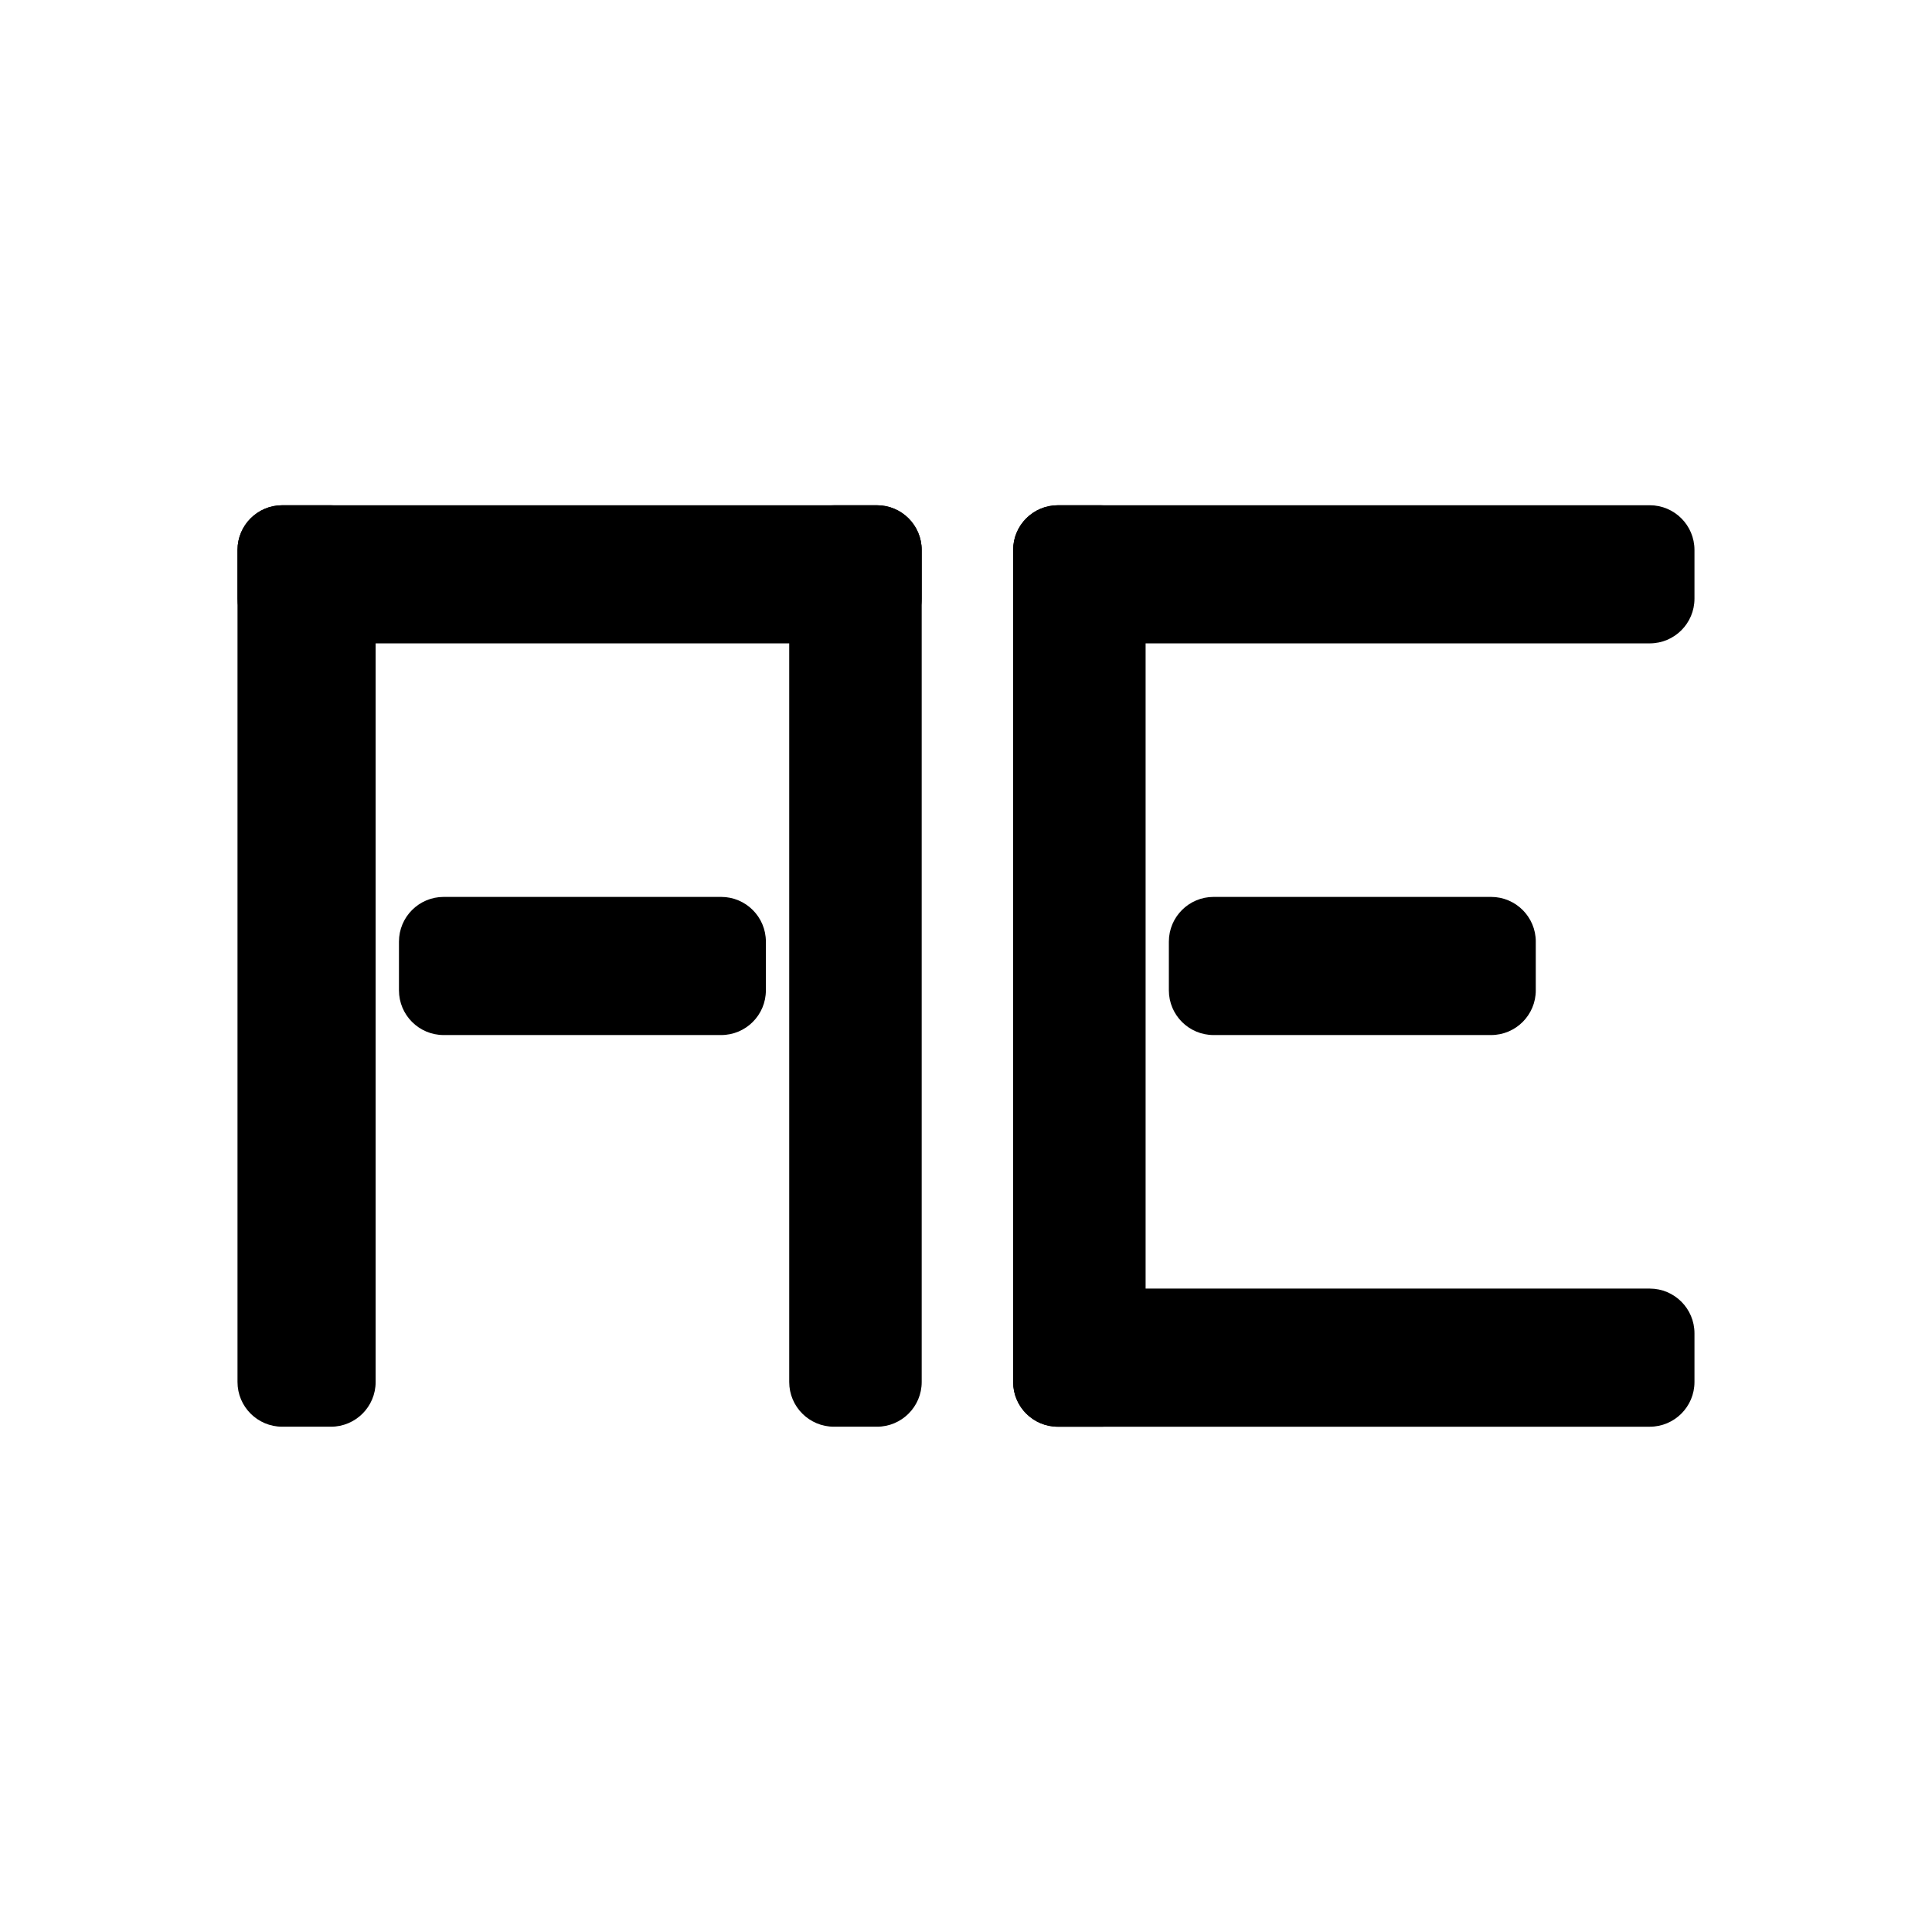 <svg xmlns="http://www.w3.org/2000/svg" xmlns:xlink="http://www.w3.org/1999/xlink" width="1080" zoomAndPan="magnify" viewBox="0 0 810 810" height="1080" preserveAspectRatio="xMidYMid meet" version="1.0"><defs><clipPath id="ae7990f28a"><path d="M 99.574 211.836 L 157.488 211.836 L 157.488 598.211 L 99.574 598.211 Z M 99.574 211.836 " clip-rule="nonzero"/></clipPath><clipPath id="8ac6102766"><path d="M 157.488 230.586 L 157.488 579.406 C 157.488 589.762 149.094 598.156 138.738 598.156 L 118.324 598.156 C 107.973 598.156 99.574 589.762 99.574 579.406 L 99.574 230.586 C 99.574 220.23 107.973 211.836 118.324 211.836 L 138.738 211.836 C 149.094 211.836 157.488 220.23 157.488 230.586 Z M 157.488 230.586 " clip-rule="nonzero"/></clipPath><clipPath id="75dbfad2c1"><path d="M 0.574 0.836 L 58.488 0.836 L 58.488 387.211 L 0.574 387.211 Z M 0.574 0.836 " clip-rule="nonzero"/></clipPath><clipPath id="aa7e905f73"><path d="M 58.488 19.586 L 58.488 368.406 C 58.488 378.762 50.094 387.156 39.738 387.156 L 19.324 387.156 C 8.973 387.156 0.574 378.762 0.574 368.406 L 0.574 19.586 C 0.574 9.23 8.973 0.836 19.324 0.836 L 39.738 0.836 C 50.094 0.836 58.488 9.23 58.488 19.586 Z M 58.488 19.586 " clip-rule="nonzero"/></clipPath><clipPath id="18923f36e0"><rect x="0" width="59" y="0" height="388"/></clipPath><clipPath id="6e0eeeda5c"><path d="M 99.574 211.824 L 386.418 211.824 L 386.418 269.738 L 99.574 269.738 Z M 99.574 211.824 " clip-rule="nonzero"/></clipPath><clipPath id="034bc88ec1"><path d="M 118.324 211.824 L 367.664 211.824 C 378.02 211.824 386.414 220.219 386.414 230.574 L 386.414 250.988 C 386.414 261.344 378.02 269.738 367.664 269.738 L 118.324 269.738 C 107.969 269.738 99.574 261.344 99.574 250.988 L 99.574 230.574 C 99.574 220.219 107.969 211.824 118.324 211.824 Z M 118.324 211.824 " clip-rule="nonzero"/></clipPath><clipPath id="76749c9ceb"><path d="M 0.574 0.824 L 287.418 0.824 L 287.418 58.738 L 0.574 58.738 Z M 0.574 0.824 " clip-rule="nonzero"/></clipPath><clipPath id="73be571742"><path d="M 19.324 0.824 L 268.664 0.824 C 279.02 0.824 287.414 9.219 287.414 19.574 L 287.414 39.988 C 287.414 50.344 279.02 58.738 268.664 58.738 L 19.324 58.738 C 8.969 58.738 0.574 50.344 0.574 39.988 L 0.574 19.574 C 0.574 9.219 8.969 0.824 19.324 0.824 Z M 19.324 0.824 " clip-rule="nonzero"/></clipPath><clipPath id="c367ba6e33"><rect x="0" width="288" y="0" height="59"/></clipPath><clipPath id="1bbd2b7479"><path d="M 330.883 211.836 L 386.426 211.836 L 386.426 598.227 L 330.883 598.227 Z M 330.883 211.836 " clip-rule="nonzero"/></clipPath><clipPath id="d709a03f53"><path d="M 386.426 230.586 L 386.426 579.406 C 386.426 589.762 378.027 598.156 367.676 598.156 L 349.633 598.156 C 339.277 598.156 330.883 589.762 330.883 579.406 L 330.883 230.586 C 330.883 220.23 339.277 211.836 349.633 211.836 L 367.676 211.836 C 378.027 211.836 386.426 220.23 386.426 230.586 Z M 386.426 230.586 " clip-rule="nonzero"/></clipPath><clipPath id="747ac96ab4"><path d="M 0.883 0.836 L 56.426 0.836 L 56.426 387.227 L 0.883 387.227 Z M 0.883 0.836 " clip-rule="nonzero"/></clipPath><clipPath id="c802a8d1a9"><path d="M 56.426 19.586 L 56.426 368.406 C 56.426 378.762 48.027 387.156 37.676 387.156 L 19.633 387.156 C 9.277 387.156 0.883 378.762 0.883 368.406 L 0.883 19.586 C 0.883 9.23 9.277 0.836 19.633 0.836 L 37.676 0.836 C 48.027 0.836 56.426 9.23 56.426 19.586 Z M 56.426 19.586 " clip-rule="nonzero"/></clipPath><clipPath id="25d2f3e6ac"><rect x="0" width="57" y="0" height="388"/></clipPath><clipPath id="a3fbf43f50"><path d="M 167.266 376.035 L 321.316 376.035 L 321.316 433.949 L 167.266 433.949 Z M 167.266 376.035 " clip-rule="nonzero"/></clipPath><clipPath id="927606e752"><path d="M 186.016 376.035 L 302.348 376.035 C 312.703 376.035 321.098 384.43 321.098 394.785 L 321.098 415.199 C 321.098 425.555 312.703 433.949 302.348 433.949 L 186.016 433.949 C 175.66 433.949 167.266 425.555 167.266 415.199 L 167.266 394.785 C 167.266 384.43 175.66 376.035 186.016 376.035 Z M 186.016 376.035 " clip-rule="nonzero"/></clipPath><clipPath id="3fb2e1a5bb"><path d="M 0.266 0.035 L 154.121 0.035 L 154.121 57.949 L 0.266 57.949 Z M 0.266 0.035 " clip-rule="nonzero"/></clipPath><clipPath id="543e6c4a2e"><path d="M 19.016 0.035 L 135.348 0.035 C 145.703 0.035 154.098 8.43 154.098 18.785 L 154.098 39.199 C 154.098 49.555 145.703 57.949 135.348 57.949 L 19.016 57.949 C 8.66 57.949 0.266 49.555 0.266 39.199 L 0.266 18.785 C 0.266 8.43 8.66 0.035 19.016 0.035 Z M 19.016 0.035 " clip-rule="nonzero"/></clipPath><clipPath id="976bdeaae3"><rect x="0" width="155" y="0" height="58"/></clipPath><clipPath id="94d83ca674"><path d="M 424.762 211.836 L 480.301 211.836 L 480.301 598.227 L 424.762 598.227 Z M 424.762 211.836 " clip-rule="nonzero"/></clipPath><clipPath id="c625733417"><path d="M 480.301 230.586 L 480.301 579.406 C 480.301 589.762 471.906 598.156 461.551 598.156 L 443.512 598.156 C 433.156 598.156 424.762 589.762 424.762 579.406 L 424.762 230.586 C 424.762 220.23 433.156 211.836 443.512 211.836 L 461.551 211.836 C 471.906 211.836 480.301 220.23 480.301 230.586 Z M 480.301 230.586 " clip-rule="nonzero"/></clipPath><clipPath id="0e6dc79246"><path d="M 0.762 0.836 L 56.301 0.836 L 56.301 387.227 L 0.762 387.227 Z M 0.762 0.836 " clip-rule="nonzero"/></clipPath><clipPath id="66af6fcc3d"><path d="M 56.301 19.586 L 56.301 368.406 C 56.301 378.762 47.906 387.156 37.551 387.156 L 19.512 387.156 C 9.156 387.156 0.762 378.762 0.762 368.406 L 0.762 19.586 C 0.762 9.23 9.156 0.836 19.512 0.836 L 37.551 0.836 C 47.906 0.836 56.301 9.23 56.301 19.586 Z M 56.301 19.586 " clip-rule="nonzero"/></clipPath><clipPath id="f0b3dccd6c"><rect x="0" width="57" y="0" height="388"/></clipPath><clipPath id="2ef72f500f"><path d="M 424.762 211.828 L 710.469 211.828 L 710.469 269.738 L 424.762 269.738 Z M 424.762 211.828 " clip-rule="nonzero"/></clipPath><clipPath id="bc9a06ca1f"><path d="M 443.512 211.828 L 691.664 211.828 C 702.02 211.828 710.414 220.223 710.414 230.578 L 710.414 250.988 C 710.414 261.344 702.02 269.738 691.664 269.738 L 443.512 269.738 C 433.156 269.738 424.762 261.344 424.762 250.988 L 424.762 230.578 C 424.762 220.223 433.156 211.828 443.512 211.828 Z M 443.512 211.828 " clip-rule="nonzero"/></clipPath><clipPath id="c344763372"><path d="M 0.762 0.828 L 286.469 0.828 L 286.469 58.738 L 0.762 58.738 Z M 0.762 0.828 " clip-rule="nonzero"/></clipPath><clipPath id="48f757b5df"><path d="M 19.512 0.828 L 267.664 0.828 C 278.02 0.828 286.414 9.223 286.414 19.578 L 286.414 39.988 C 286.414 50.344 278.02 58.738 267.664 58.738 L 19.512 58.738 C 9.156 58.738 0.762 50.344 0.762 39.988 L 0.762 19.578 C 0.762 9.223 9.156 0.828 19.512 0.828 Z M 19.512 0.828 " clip-rule="nonzero"/></clipPath><clipPath id="69245a1a75"><rect x="0" width="287" y="0" height="59"/></clipPath><clipPath id="bd705a4523"><path d="M 424.762 540.246 L 710.469 540.246 L 710.469 598.16 L 424.762 598.16 Z M 424.762 540.246 " clip-rule="nonzero"/></clipPath><clipPath id="da9a9c87e2"><path d="M 443.512 540.246 L 691.664 540.246 C 702.02 540.246 710.414 548.641 710.414 558.996 L 710.414 579.41 C 710.414 589.766 702.02 598.16 691.664 598.16 L 443.512 598.16 C 433.156 598.16 424.762 589.766 424.762 579.41 L 424.762 558.996 C 424.762 548.641 433.156 540.246 443.512 540.246 Z M 443.512 540.246 " clip-rule="nonzero"/></clipPath><clipPath id="624d27f982"><path d="M 0.762 0.246 L 286.469 0.246 L 286.469 58.16 L 0.762 58.16 Z M 0.762 0.246 " clip-rule="nonzero"/></clipPath><clipPath id="1c14e06a09"><path d="M 19.512 0.246 L 267.664 0.246 C 278.02 0.246 286.414 8.641 286.414 18.996 L 286.414 39.41 C 286.414 49.766 278.02 58.16 267.664 58.16 L 19.512 58.16 C 9.156 58.16 0.762 49.766 0.762 39.41 L 0.762 18.996 C 0.762 8.641 9.156 0.246 19.512 0.246 Z M 19.512 0.246 " clip-rule="nonzero"/></clipPath><clipPath id="110efb0d2e"><rect x="0" width="287" y="0" height="59"/></clipPath><clipPath id="e10a4bb7f9"><path d="M 490.051 376.035 L 644 376.035 L 644 433.949 L 490.051 433.949 Z M 490.051 376.035 " clip-rule="nonzero"/></clipPath><clipPath id="9b215a1c11"><path d="M 508.801 376.035 L 625.137 376.035 C 635.492 376.035 643.887 384.43 643.887 394.785 L 643.887 415.199 C 643.887 425.555 635.492 433.949 625.137 433.949 L 508.801 433.949 C 498.445 433.949 490.051 425.555 490.051 415.199 L 490.051 394.785 C 490.051 384.43 498.445 376.035 508.801 376.035 Z M 508.801 376.035 " clip-rule="nonzero"/></clipPath><clipPath id="3e4a22f818"><path d="M 0.051 0.035 L 153.922 0.035 L 153.922 57.949 L 0.051 57.949 Z M 0.051 0.035 " clip-rule="nonzero"/></clipPath><clipPath id="73ef646477"><path d="M 18.801 0.035 L 135.137 0.035 C 145.492 0.035 153.887 8.43 153.887 18.785 L 153.887 39.199 C 153.887 49.555 145.492 57.949 135.137 57.949 L 18.801 57.949 C 8.445 57.949 0.051 49.555 0.051 39.199 L 0.051 18.785 C 0.051 8.43 8.445 0.035 18.801 0.035 Z M 18.801 0.035 " clip-rule="nonzero"/></clipPath><clipPath id="bce83af623"><rect x="0" width="154" y="0" height="58"/></clipPath></defs><g clip-path="url(#ae7990f28a)"><g clip-path="url(#8ac6102766)"><g transform="matrix(1, 0, 0, 1, 99, 211)"><g clip-path="url(#18923f36e0)"><g clip-path="url(#75dbfad2c1)"><g clip-path="url(#aa7e905f73)"><path fill="#000000" d="M 0.574 0.836 L 58.488 0.836 L 58.488 387.211 L 0.574 387.211 Z M 0.574 0.836 " fill-opacity="1" fill-rule="nonzero"/></g></g></g></g></g></g><g clip-path="url(#6e0eeeda5c)"><g clip-path="url(#034bc88ec1)"><g transform="matrix(1, 0, 0, 1, 99, 211)"><g clip-path="url(#c367ba6e33)"><g clip-path="url(#76749c9ceb)"><g clip-path="url(#73be571742)"><path fill="#000000" d="M 0.574 58.738 L 0.574 0.824 L 287.418 0.824 L 287.418 58.738 Z M 0.574 58.738 " fill-opacity="1" fill-rule="nonzero"/></g></g></g></g></g></g><g clip-path="url(#1bbd2b7479)"><g clip-path="url(#d709a03f53)"><g transform="matrix(1, 0, 0, 1, 330, 211)"><g clip-path="url(#25d2f3e6ac)"><g clip-path="url(#747ac96ab4)"><g clip-path="url(#c802a8d1a9)"><path fill="#000000" d="M 0.883 0.836 L 56.426 0.836 L 56.426 387.227 L 0.883 387.227 Z M 0.883 0.836 " fill-opacity="1" fill-rule="nonzero"/></g></g></g></g></g></g><g clip-path="url(#a3fbf43f50)"><g clip-path="url(#927606e752)"><g transform="matrix(1, 0, 0, 1, 167, 376)"><g clip-path="url(#976bdeaae3)"><g clip-path="url(#3fb2e1a5bb)"><g clip-path="url(#543e6c4a2e)"><path fill="#000000" d="M 0.266 57.949 L 0.266 0.035 L 154.09 0.035 L 154.09 57.949 Z M 0.266 57.949 " fill-opacity="1" fill-rule="nonzero"/></g></g></g></g></g></g><g clip-path="url(#94d83ca674)"><g clip-path="url(#c625733417)"><g transform="matrix(1, 0, 0, 1, 424, 211)"><g clip-path="url(#f0b3dccd6c)"><g clip-path="url(#0e6dc79246)"><g clip-path="url(#66af6fcc3d)"><path fill="#000000" d="M 0.762 0.836 L 56.301 0.836 L 56.301 387.227 L 0.762 387.227 Z M 0.762 0.836 " fill-opacity="1" fill-rule="nonzero"/></g></g></g></g></g></g><g clip-path="url(#2ef72f500f)"><g clip-path="url(#bc9a06ca1f)"><g transform="matrix(1, 0, 0, 1, 424, 211)"><g clip-path="url(#69245a1a75)"><g clip-path="url(#c344763372)"><g clip-path="url(#48f757b5df)"><path fill="#000000" d="M 0.762 58.738 L 0.762 0.828 L 286.469 0.828 L 286.469 58.738 Z M 0.762 58.738 " fill-opacity="1" fill-rule="nonzero"/></g></g></g></g></g></g><g clip-path="url(#bd705a4523)"><g clip-path="url(#da9a9c87e2)"><g transform="matrix(1, 0, 0, 1, 424, 540)"><g clip-path="url(#110efb0d2e)"><g clip-path="url(#624d27f982)"><g clip-path="url(#1c14e06a09)"><path fill="#000000" d="M 0.762 58.16 L 0.762 0.246 L 286.469 0.246 L 286.469 58.16 Z M 0.762 58.16 " fill-opacity="1" fill-rule="nonzero"/></g></g></g></g></g></g><g clip-path="url(#e10a4bb7f9)"><g clip-path="url(#9b215a1c11)"><g transform="matrix(1, 0, 0, 1, 490, 376)"><g clip-path="url(#bce83af623)"><g clip-path="url(#3e4a22f818)"><g clip-path="url(#73ef646477)"><path fill="#000000" d="M 0.051 57.949 L 0.051 0.035 L 153.879 0.035 L 153.879 57.949 Z M 0.051 57.949 " fill-opacity="1" fill-rule="nonzero"/></g></g></g></g></g></g></svg>